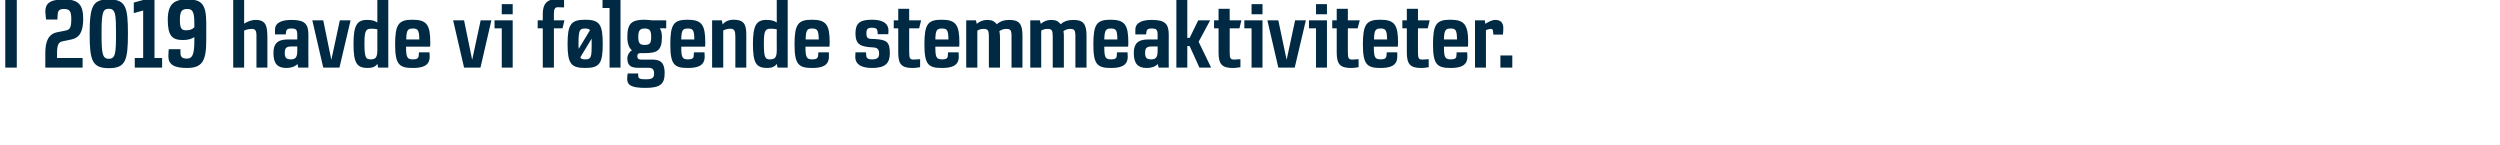 <svg height="74.2" viewBox="0 0 1280 74.2" width="1280" xmlns="http://www.w3.org/2000/svg"><path d="m2.7 34.6v-34.6h5.9v34.6zm33.9-14.4s-4.8 1-4.8 1c-1.8.4-2.6 1.9-2.6 5.9-.03.04 0 2.6 0 2.6h13.1v4.9h-19.1s-.01-7.46 0-7.5c0-5.7 1.5-9.7 6.1-10.6 0 0 4-.8 4-.8 2.4-.4 3.2-1.3 3.2-6 0-3.9-.8-5.1-3.7-5.1-2.7 0-3.2 1-3.3 3.3-.02-.05-.1 2.1-.1 2.1h-5.8s-.36-2.72-.4-4c0-3.9 1.9-6.3 9.6-6.3 7.4 0 9.8 2.7 9.8 10 0 7-2.2 9.7-6 10.5zm19.1 14.7c-8.5 0-9.8-3.9-9.8-17.6 0-14.3 1.6-17.6 9.8-17.6 8.8 0 9.8 4 9.8 17.6 0 13.7-1.2 17.6-9.8 17.6zm0-30.4c-3.2 0-3.7 2.3-3.7 12.8 0 10 .4 12.8 3.7 12.8 3.4 0 3.7-2.8 3.7-12.8 0-9.9-.2-12.8-3.7-12.8zm13.3 30.1v-4.9h4.3v-24.3l-4.8 1.3v-5.4l4.8-1.3h5.8v29.7h3.9v4.9zm26.7-34.9c7.2 0 9.9 1.9 9.9 12.1v8.7c0 10.6-1.9 14.3-9.9 14.3-6.5 0-9.5-1.7-9.5-6 .01-1.4.2-3.6.2-3.6h6s.05 2.15 0 2.2c.1 1.7.9 2.6 3.3 2.6 2.6 0 3.8-1.7 3.8-8.9v-2.1c-1.4.9-3.1 1.5-5.8 1.5-5.6 0-7.8-2.2-7.8-10.4 0-8 3.2-10.4 9.8-10.4zm-.5 15.8c2.2 0 3.2-.5 4.3-1.5v-2.2c0-5.9-1-7.2-3.6-7.2-2.8 0-3.8 1.2-3.8 5.5 0 4.5.9 5.4 3.1 5.4zm41.7 4.1c.01 0 0 15 0 15h-5.6s-.01-16.56 0-16.6c0-2.7-.9-3.2-2.5-3.2-1.7 0-3.4.6-3.8.9 0-.05 0 18.9 0 18.9h-5.6v-34.6h5.6s0 12.12 0 12.1c1.6-1 3.6-1.9 6-1.9 5.5 0 5.9 3.7 5.9 9.4zm15.8 15s-.41-1.84-.4-1.8c-1.5 1.5-3.6 2-5.7 2-4.4 0-6.6-2.1-6.6-7.7 0-4.4 1.8-6.9 7.3-6.9.05-.02 4.9 0 4.9 0s.04-2.26 0-2.3c0-2.8-.7-3.3-3-3.3-2.4 0-2.7.6-2.9 3-.04-.02-5.5 0-5.5 0s0-1.27 0-2.4c0-4 4.2-5 8.4-5 6.7 0 8.7 1.9 8.7 7.6-.05-.02 0 16.8 0 16.8zm-.5-10.8s-3.19.02-3.2 0c-2.6 0-3.2 1.1-3.2 3.2 0 2.5.7 3.4 3.1 3.4 2.3 0 3.3-1 3.3-4.2.04.01 0-2.4 0-2.4zm13.3 10.8-5.6-24.2h5.6l4.1 20h.1l4.3-20h5.5l-5.7 24.2zm28.1 0s-.36-1.94-.4-1.9c-.9 1.4-2.5 2.1-4.9 2.1-5.7 0-7.3-2.6-7.3-12.3 0-9.5 1.8-12.3 6.8-12.3 2.1 0 3.7.2 5.4 1.3-.01-.01 0-11.5 0-11.5h5.6v34.6zm-.4-19.6s-1.57-.34-3.1-.3c-2.8 0-3.5 1.1-3.5 7.5 0 7.3.7 8.2 3.2 8.2s3.4-1 3.4-4.7c-.01.04 0-10.7 0-10.7zm27 8.9h-12.3c0 5.5.6 6.5 3.5 6.5 2.3 0 2.9-.6 3-2.2-.01.04.1-1.4.1-1.4h5.4s.05 1.12.1 2.2c0 4.9-4 5.8-8.7 5.8-6.9 0-9-1.8-9-12 0-10.4 1.8-12.7 8.9-12.7 7.3 0 9.1 2.6 9.1 11.6 0 .7 0 1.4-.1 2.2zm-8.8-9.3c-2.7 0-3.3.9-3.4 5.6h6.7c-.1-4.7-.7-5.6-3.3-5.6zm26.2 20-5.6-24.2h5.6l4.1 20h.1l4.3-20h5.5l-5.6 24.2zm19.3 0v-20.1h-3.7v-4.1h9.3v24.2zm0-27.3v-5.2h5.6v5.2zm31.1 7.2h-4.4v20.1h-5.7v-20.1h-2.6v-4.1h2.6s.03-3.17 0-3.2c0-5.2 2.1-7.4 6.3-7.6 1.8 0 4.6.2 4.6.3.05 0 0 3.9 0 3.9s-1.51-.06-3.2-.1c-1.4 0-2 .9-2 3.2-.01.02 0 3.5 0 3.5h5.4zm20.6 8c0 10-1.6 12.3-9 12.3-7.3 0-9-2.3-9-12.3s1.7-12.4 9-12.4c7.4 0 9 2.4 9 12.4zm-5.7 2.2c0-1.5.1-3.4 0-4.9 0 0-5.8 9.6-5.8 9.6.4.8 1.3 1 2.5 1 2.6 0 3.3-.8 3.3-5.7zm-6.6.3s5.8-9.6 5.8-9.6c-.6-.6-1.3-.8-2.5-.8-2.9 0-3.4.9-3.4 7.9 0 1 0 1.7.1 2.5zm15.8 9.6v-30.5h-3.6v-4.1h9.2v34.6zm25.7-20.1c.6.7 1.1 2.3 1.1 4.4 0 7.2-2.5 8.3-9.1 8.3h-2c-1.1 0-1.5.6-1.5 1.6 0 1.2.7 1.7 1.8 1.7h5.3c3.9 0 6.9.6 6.9 7 0 5.4-2.1 7.5-9.8 7.5-7.5 0-9.4-1.5-9.4-4.8.01-1.3.3-2.6.3-2.6h5.3s.08 1.4.1 1.4c.1 1.2.8 1.6 3.8 1.6 3.5 0 4.3-.8 4.3-3.1 0-2.2-1.2-2.8-2.9-2.8h-5.4c-3.9 0-5.4-1.4-5.4-4.9 0-1.6 1-3.3 2.3-4v-.1c-1.4-1.1-2.3-3.3-2.3-6.8 0-6.7 2-8.8 8.8-8.8 1.87.04 3.7.3 3.7.3h7.4v4.1s-3.35-.04-3.3 0zm-7.8.1c-2.4 0-3.2 1.1-3.2 4.3s.8 4.1 3.2 4.1c2.8 0 3.4-.9 3.4-4.1s-.6-4.3-3.4-4.3zm31 9.3h-12.2c0 5.5.5 6.5 3.5 6.5 2.2 0 2.9-.6 2.9-2.2.02.04.1-1.4.1-1.4h5.4s.08 1.12.1 2.2c0 4.9-4 5.8-8.7 5.8-6.9 0-8.9-1.8-8.9-12 0-10.4 1.7-12.7 8.8-12.7 7.3 0 9.1 2.6 9.1 11.6 0 .7 0 1.4-.1 2.2zm-8.8-9.3c-2.7 0-3.3.9-3.4 5.6h6.7c-.1-4.7-.6-5.6-3.3-5.6zm29.9 2.8c.01.02 0 17.2 0 17.2h-5.6v-15.8c0-3.1-.5-4.1-2.7-4.1-1.3 0-2.5.4-3.5.9-.04 0 0 19 0 19h-5.7v-24.2h5s.4 2.08.4 2.1c1.2-1.5 3.1-2.4 5.6-2.4 5 0 6.5 2.1 6.5 7.3zm16 17.2s-.39-1.94-.4-1.9c-.9 1.4-2.5 2.1-4.9 2.1-5.7 0-7.3-2.6-7.3-12.3 0-9.5 1.8-12.3 6.8-12.3 2.1 0 3.7.2 5.4 1.3-.05-.01 0-11.5 0-11.5h5.6v34.6zm-.4-19.6s-1.61-.34-3.2-.3c-2.7 0-3.4 1.1-3.4 7.5 0 7.3.7 8.2 3.1 8.2 2.6 0 3.5-1 3.5-4.7-.05.04 0-10.7 0-10.7zm27 8.9h-12.3c0 5.5.6 6.5 3.5 6.5 2.2 0 2.9-.6 3-2.2-.04.04.1-1.4.1-1.4h5.4s.02 1.12 0 2.2c0 4.9-4 5.8-8.6 5.8-6.9 0-9-1.8-9-12 0-10.4 1.8-12.7 8.9-12.7 7.3 0 9.1 2.6 9.1 11.6 0 .7-.1 1.4-.1 2.2zm-8.9-9.3c-2.6 0-3.2.9-3.3 5.6h6.7c-.1-4.7-.7-5.6-3.4-5.6zm30.7 20.2c-3.8 0-8.6-.9-8.6-5.7.04-1.28.1-2.3.1-2.3h5.4s.11 1.54.1 1.5c.1 1.4.7 2.1 3.1 2.1 2.7 0 3.5-1 3.5-3 0-1.8-.6-2.9-2.7-3.1 0 0-2.7-.2-2.7-.2-4.7-.5-6.7-1.9-6.7-7s2.1-7 8.4-7c3.7 0 8.5.8 8.5 5.6-.01.47-.1 1.8-.1 1.8s-5.42.02-5.4 0c-.2-2 .1-3.3-3-3.3-2.2 0-2.8.8-2.8 2.9 0 2 .6 2.7 2.2 2.8 0 0 2.4.1 2.4.1 5.6.4 7.4 1.3 7.4 7.2 0 5.1-2.2 7.6-9.1 7.6zm20.7 0c-5.6 0-7.3-1.9-7.3-7.9-.03.04 0-12.4 0-12.4h-2.3v-4.1h2.3v-5.9h5.6v5.9h6.1l-1 4.1h-5.1s.04 12.18 0 12.2c0 3.3.5 3.8 2.4 3.8 1.28-.03 3.2-.2 3.2-.2v4.1s-2.44.44-3.9.4zm23.9-10.9h-12.2c0 5.5.5 6.5 3.5 6.5 2.2 0 2.9-.6 2.9-2.2.02.04.1-1.4.1-1.4h5.4s.08 1.12.1 2.2c0 4.9-4 5.8-8.7 5.8-6.9 0-8.9-1.8-8.9-12 0-10.4 1.7-12.7 8.8-12.7 7.3 0 9.1 2.6 9.1 11.6 0 .7 0 1.4-.1 2.2zm-8.8-9.3c-2.7 0-3.3.9-3.4 5.6h6.7c-.1-4.7-.6-5.6-3.3-5.6zm41.2 3.7c.05 0 0 16.3 0 16.3h-5.6s-.02-15.88 0-15.9c0-3.3-.5-3.9-2.7-3.9-1.3 0-2.4.4-3.5 1.1.2 1 .3 2.4.3 3.3-.05.04 0 15.4 0 15.4h-5.7s-.02-15.83 0-15.8c0-3.3-.5-4-2.7-4-1.3 0-2.3.3-3.2.9-.04-.05 0 18.9 0 18.9h-5.7v-24.2h5s.4 1.77.4 1.8c1.6-1.3 3.2-2 5.5-2s3.5.7 4.8 2.2c1.6-1.5 3.7-2.2 6.4-2.2 5 0 6.7 2 6.7 8.1zm32.8 0v16.3h-5.7s.03-15.88 0-15.9c0-3.3-.5-3.9-2.7-3.9-1.3 0-2.3.4-3.4 1.1.2 1 .2 2.4.2 3.3.01.04 0 15.4 0 15.4h-5.7s.04-15.83 0-15.8c0-3.3-.5-4-2.6-4-1.4 0-2.4.3-3.3.9.01-.05 0 18.9 0 18.9h-5.6v-24.2h4.9s.45 1.77.5 1.8c1.5-1.3 3.1-2 5.4-2 2.4 0 3.5.7 4.8 2.2 1.6-1.5 3.8-2.2 6.5-2.2 5 0 6.7 2 6.7 8.1zm21.3 5.6h-12.2c0 5.5.5 6.5 3.5 6.5 2.2 0 2.9-.6 2.9-2.2.02.04.1-1.4.1-1.4h5.4s.08 1.12.1 2.2c0 4.9-4 5.8-8.6 5.8-7 0-9-1.8-9-12 0-10.4 1.7-12.7 8.8-12.7 7.3 0 9.1 2.6 9.1 11.6 0 .7 0 1.4-.1 2.2zm-8.8-9.3c-2.6 0-3.3.9-3.4 5.6h6.7c-.1-4.7-.6-5.6-3.3-5.6zm24.4 20s-.41-1.84-.4-1.8c-1.5 1.5-3.6 2-5.7 2-4.4 0-6.6-2.1-6.6-7.7 0-4.4 1.8-6.9 7.3-6.9.05-.02 4.9 0 4.9 0s.04-2.26 0-2.3c0-2.8-.7-3.3-3-3.3-2.4 0-2.7.6-2.9 3-.04-.02-5.5 0-5.5 0s0-1.27 0-2.4c0-4 4.2-5 8.4-5 6.7 0 8.7 1.9 8.7 7.6-.05-.02 0 16.8 0 16.8zm-.5-10.8s-3.19.02-3.2 0c-2.6 0-3.2 1.1-3.2 3.2 0 2.5.7 3.4 3.1 3.4 2.3 0 3.3-1 3.3-4.2.04.01 0-2.4 0-2.4zm21.4 10.8-5-11h-1.2v11h-5.6v-34.6h5.6v19.4h1.2l4.4-9h6.1l-5.9 11 6.4 13.2zm17.1.2c-5.5 0-7.3-1.9-7.3-7.9-.01.04 0-12.4 0-12.4h-2.3v-4.1h2.3v-5.9h5.7v5.9h6l-1 4.1h-5s-.04 12.18 0 12.2c0 3.3.4 3.8 2.4 3.8 1.2-.03 3.1-.2 3.1-.2v4.1s-2.42.44-3.9.4zm9.6-.2v-20.1h-3.7v-4.1h9.3v24.2zm0-27.3v-5.2h5.6v5.2zm13.7 27.3-5.6-24.2h5.6l4.2 20h.1l4.3-20h5.5l-5.7 24.2zm19.3 0v-20.1h-3.6v-4.1h9.2v24.2zm0-27.3v-5.2h5.6v5.2zm17.9 27.5c-5.5 0-7.3-1.9-7.3-7.9.03.04 0-12.4 0-12.4h-2.3v-4.1h2.3v-5.9h5.7v5.9h6.1l-1.1 4.1h-5v12.2c0 3.3.5 3.8 2.4 3.8 1.24-.03 3.1-.2 3.1-.2v4.1s-2.38.44-3.9.4zm24-10.9h-12.3c0 5.5.6 6.5 3.5 6.5 2.2 0 2.9-.6 3-2.2-.03.04.1-1.4.1-1.4h5.4s.03 1.12 0 2.2c0 4.9-4 5.8-8.6 5.8-6.9 0-9-1.8-9-12 0-10.4 1.8-12.7 8.9-12.7 7.3 0 9.1 2.6 9.1 11.6 0 .7-.1 1.4-.1 2.2zm-8.8-9.3c-2.7 0-3.3.9-3.4 5.6h6.7c-.1-4.7-.7-5.6-3.3-5.6zm20.7 20.2c-5.5 0-7.3-1.9-7.3-7.9-.01.04 0-12.4 0-12.4h-2.3v-4.1h2.3v-5.9h5.7v5.9h6l-1 4.1h-5s-.04 12.18 0 12.2c0 3.3.4 3.8 2.4 3.8 1.2-.03 3.1-.2 3.1-.2v4.1s-2.42.44-3.9.4zm24-10.9h-12.3c0 5.5.6 6.5 3.5 6.5 2.2 0 2.9-.6 2.9-2.2.03.04.1-1.4.1-1.4h5.4s.1 1.12.1 2.2c0 4.9-4 5.8-8.6 5.8-6.9 0-9-1.8-9-12 0-10.4 1.7-12.7 8.9-12.7s9.1 2.6 9.1 11.6c0 .7-.1 1.4-.1 2.2zm-8.9-9.3c-2.6 0-3.3.9-3.4 5.6h6.7c-.1-4.7-.6-5.6-3.3-5.6zm26.8 3.1c-.02.03-4.9 0-4.9 0s-.21-2-.2-2c-.1-.6-.4-.9-1.1-.9s-1.7.3-2.5.6c.05-.01 0 19.2 0 19.2h-5.6v-24.2h5s.34 1.82.3 1.8c1.5-1 3.4-2 5.1-2 2.7 0 4.1 1.4 4.1 4.2 0 1.4-.1 2.3-.2 3.3zm-1.3 16.9v-6.2h6.1v6.2z" fill="#002a44"/></svg>